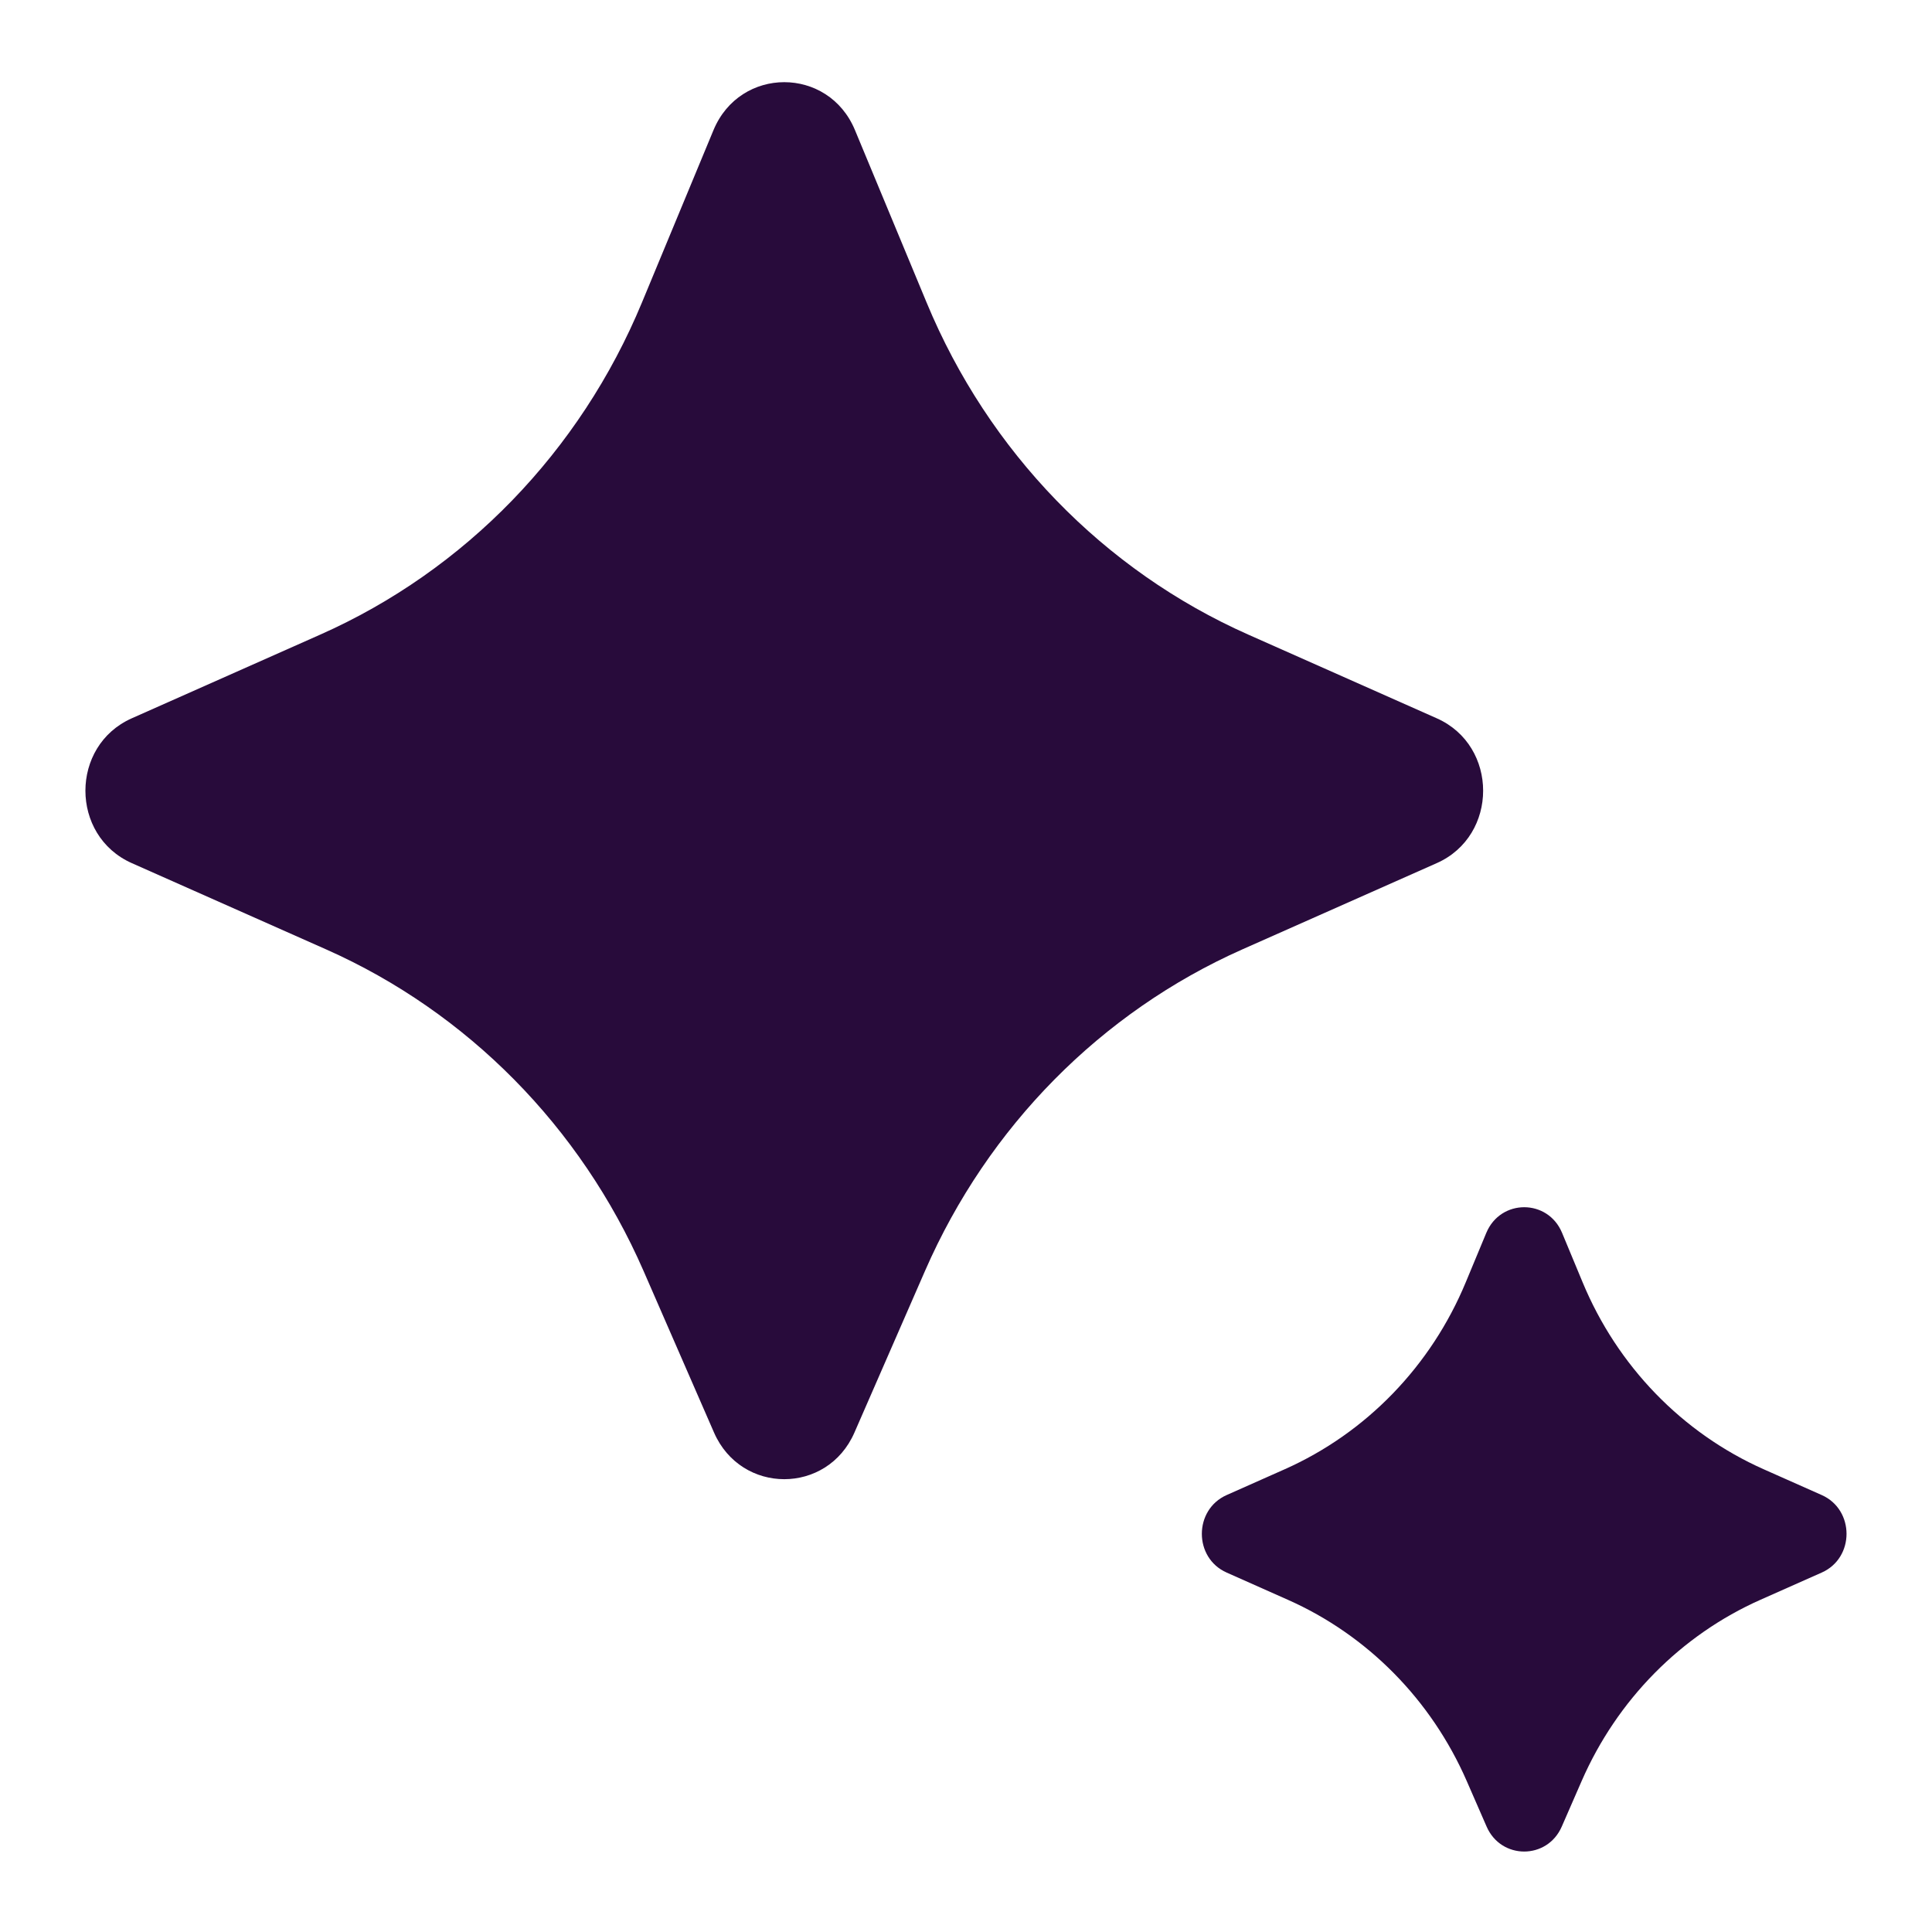 <?xml version="1.0" encoding="UTF-8"?> <svg xmlns="http://www.w3.org/2000/svg" width="24" height="24" viewBox="0 0 24 24" fill="none"> <path d="M10.614 17.796L11.492 15.785C12.273 13.997 13.679 12.573 15.432 11.794L17.848 10.722C18.616 10.381 18.616 9.264 17.848 8.923L15.508 7.884C13.709 7.086 12.278 5.609 11.511 3.759L10.621 1.617C10.292 0.822 9.193 0.822 8.863 1.617L7.974 3.759C7.207 5.609 5.776 7.086 3.977 7.884L1.637 8.923C0.869 9.264 0.869 10.381 1.637 10.722L4.052 11.794C5.806 12.573 7.212 13.997 7.993 15.785L8.87 17.796C9.208 18.568 10.277 18.568 10.614 17.796ZM19.401 22.69L19.648 22.124C20.088 21.116 20.881 20.312 21.869 19.873L22.63 19.535C23.041 19.353 23.041 18.755 22.63 18.572L21.912 18.253C20.898 17.803 20.091 16.97 19.659 15.927L19.405 15.316C19.229 14.89 18.64 14.89 18.463 15.316L18.209 15.927C17.777 16.97 16.97 17.803 15.956 18.253L15.238 18.572C14.827 18.755 14.827 19.353 15.238 19.535L15.998 19.873C16.987 20.312 17.78 21.116 18.22 22.124L18.467 22.69C18.647 23.104 19.221 23.104 19.401 22.69Z" fill="#280B3B"></path> </svg> 